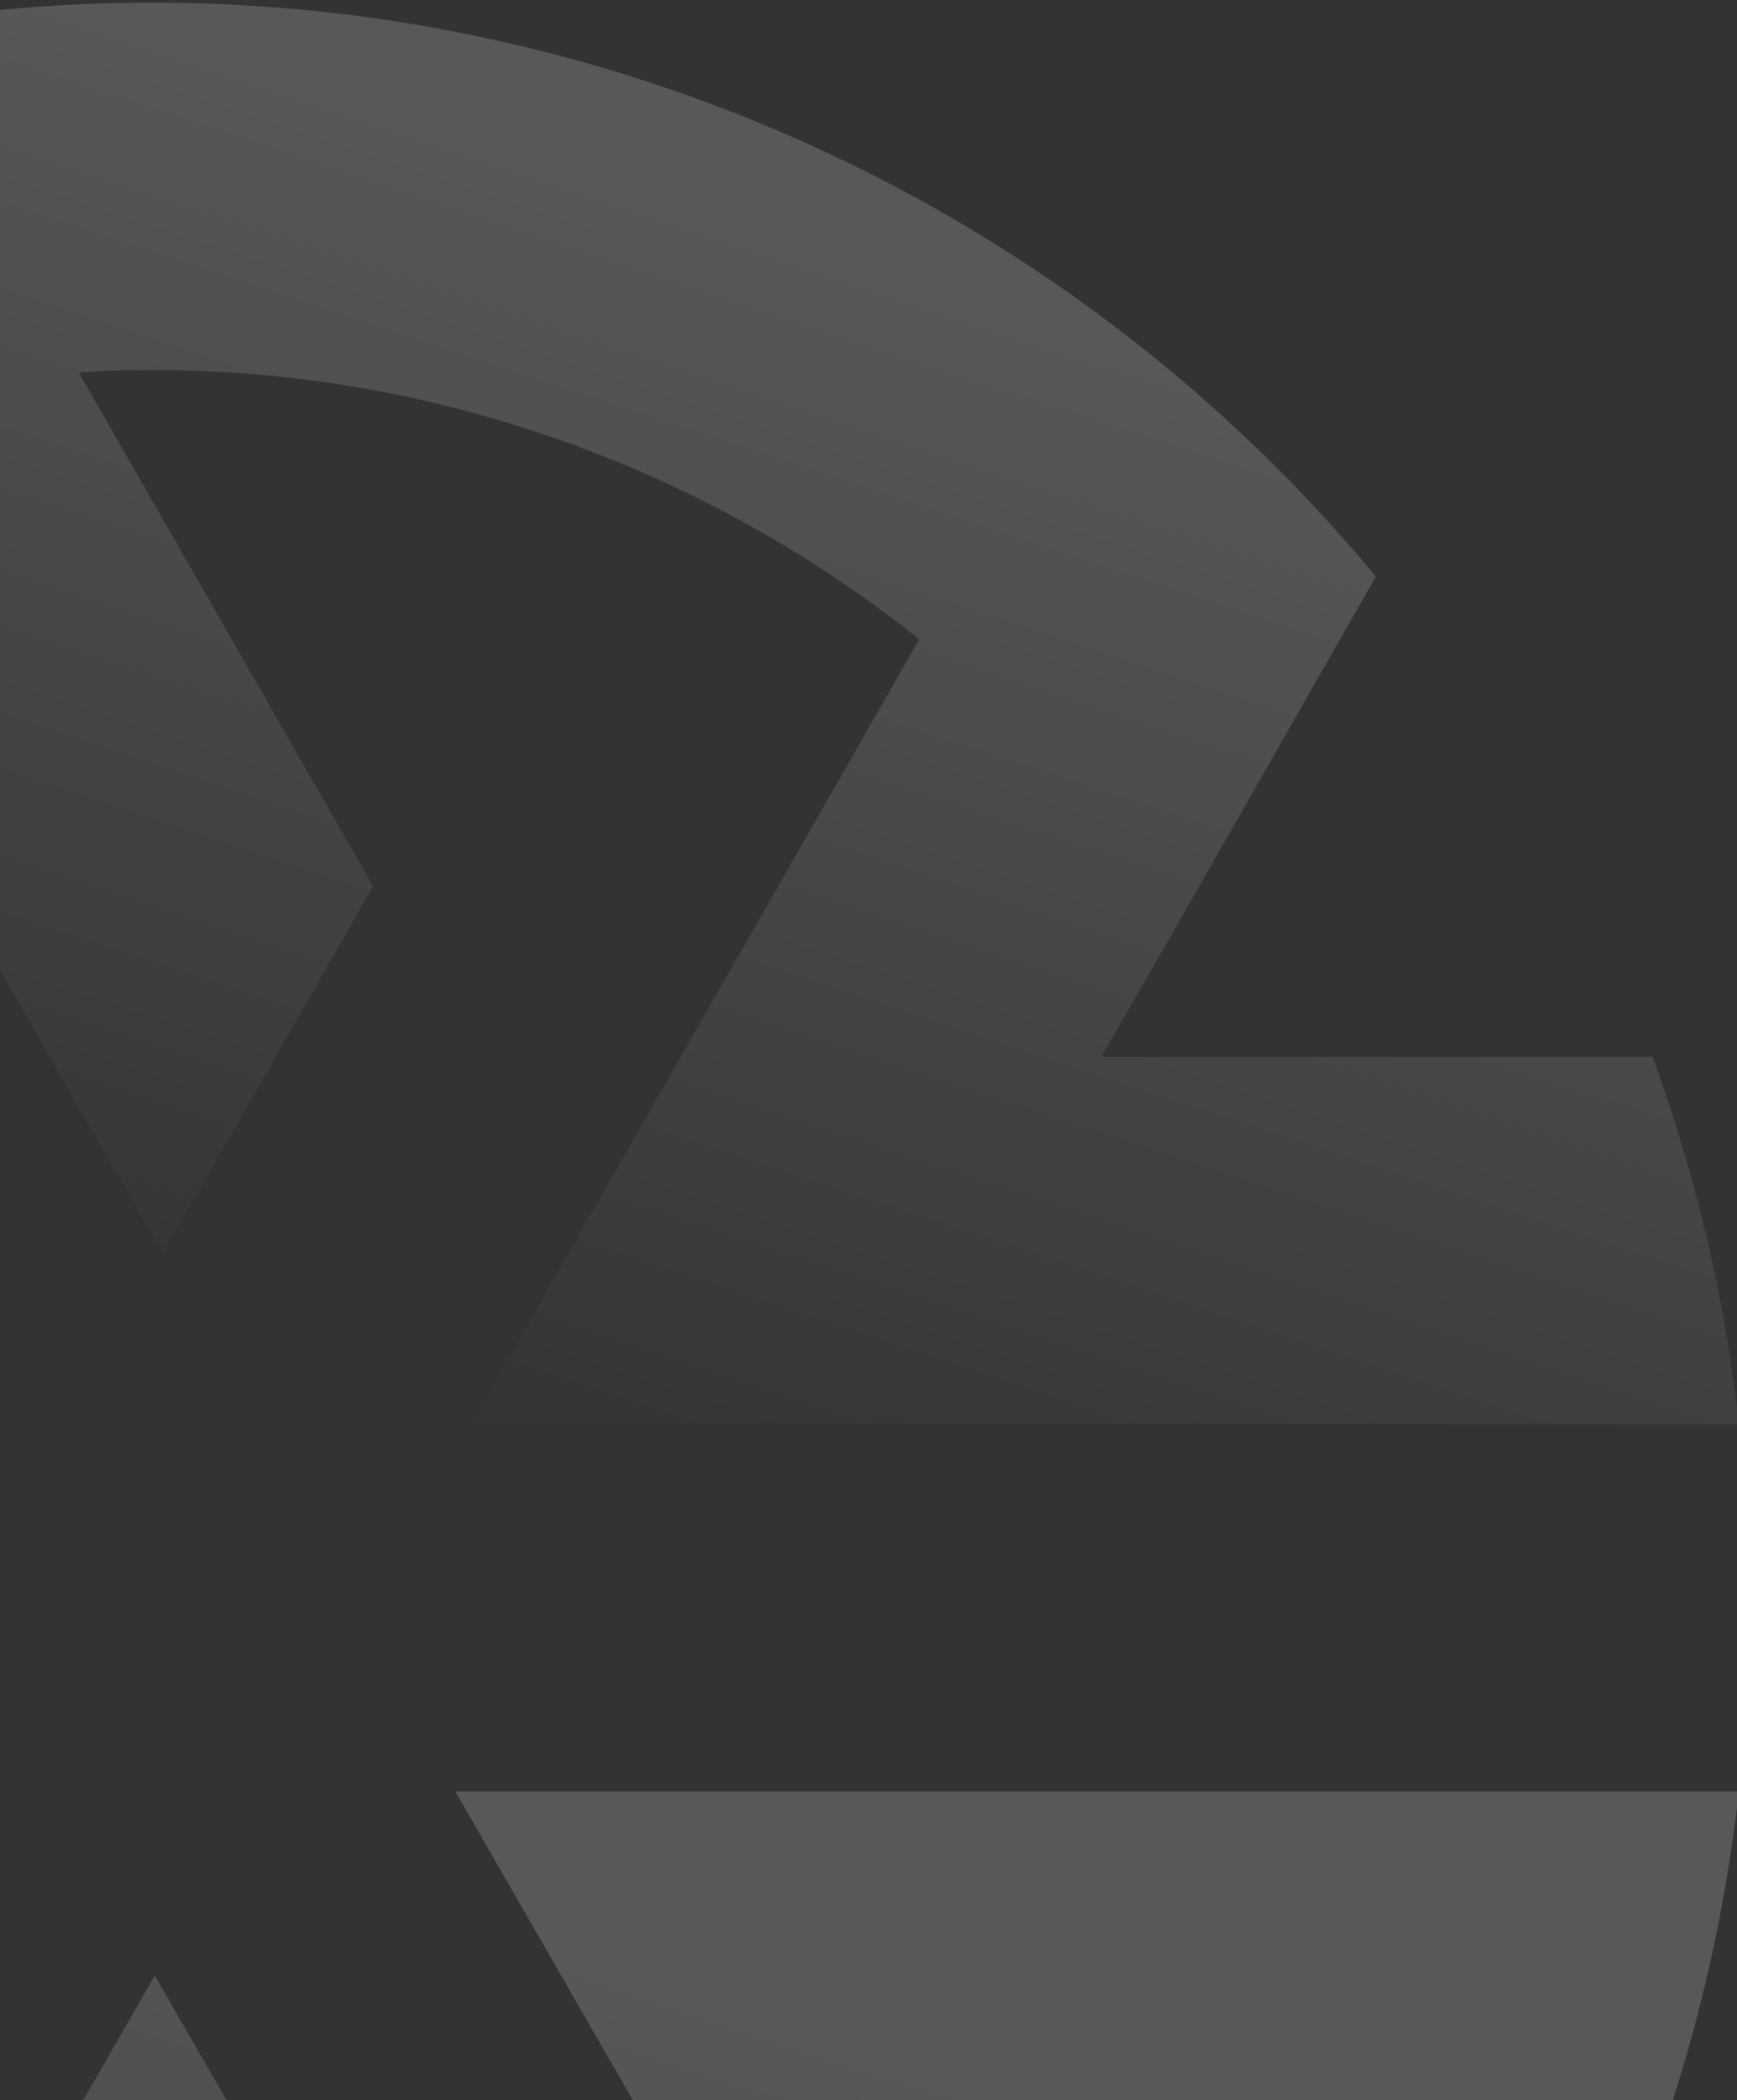 <svg width="249" height="301" viewBox="0 0 249 301" fill="none" xmlns="http://www.w3.org/2000/svg">
<rect x="0" y="0" width="249" height="301" fill="#333333" stroke="none"/>
<g clip-path="url(#clip0_342_384)">
<g opacity="0.18">
<path fill-rule="evenodd" clip-rule="evenodd" d="M249.281 256.761C237.794 358.156 160.851 439.462 61.838 456.853C48.709 433.897 35.433 411.109 22.326 388.153L-17.334 457C-35.239 453.86 -52.386 448.611 -68.629 441.549C-38.353 388.596 -8.077 335.959 22.178 283.153L86.897 395.362C127.314 379.32 160.704 348.565 180.103 309.419L95.544 309.419L65.268 256.761L249.281 256.761Z" fill="url(#paint0_linear_342_384)"/>
<path fill-rule="evenodd" clip-rule="evenodd" d="M-68.797 19.327C24.261 -21.316 132.805 5.076 197.229 82.63C184.1 105.586 171.14 128.521 157.864 151.478L236.91 151.478C243.18 168.721 247.346 186.428 249.281 204.136C188.729 204.136 128.05 203.988 67.498 204.136L131.774 91.631C97.774 64.48 54.685 50.673 11.28 53.371L53.486 127.025L23.357 179.683L-68.797 19.327Z" fill="url(#paint1_linear_342_384)"/>
</g>
</g>
<defs>
<linearGradient id="paint0_linear_342_384" x1="22.093" y1="445.394" x2="76.041" y2="279.461" gradientUnits="userSpaceOnUse">
<stop stop-color="white" stop-opacity="0"/>
<stop offset="1" stop-color="white"/>
</linearGradient>
<linearGradient id="paint1_linear_342_384" x1="21.973" y1="192.325" x2="77.621" y2="24.03" gradientUnits="userSpaceOnUse">
<stop stop-color="white" stop-opacity="0"/>
<stop offset="1" stop-color="white"/>
</linearGradient>
<clipPath id="clip0_342_384">
<rect width="249" height="301" fill="white"/>
</clipPath>
</defs>
</svg>
